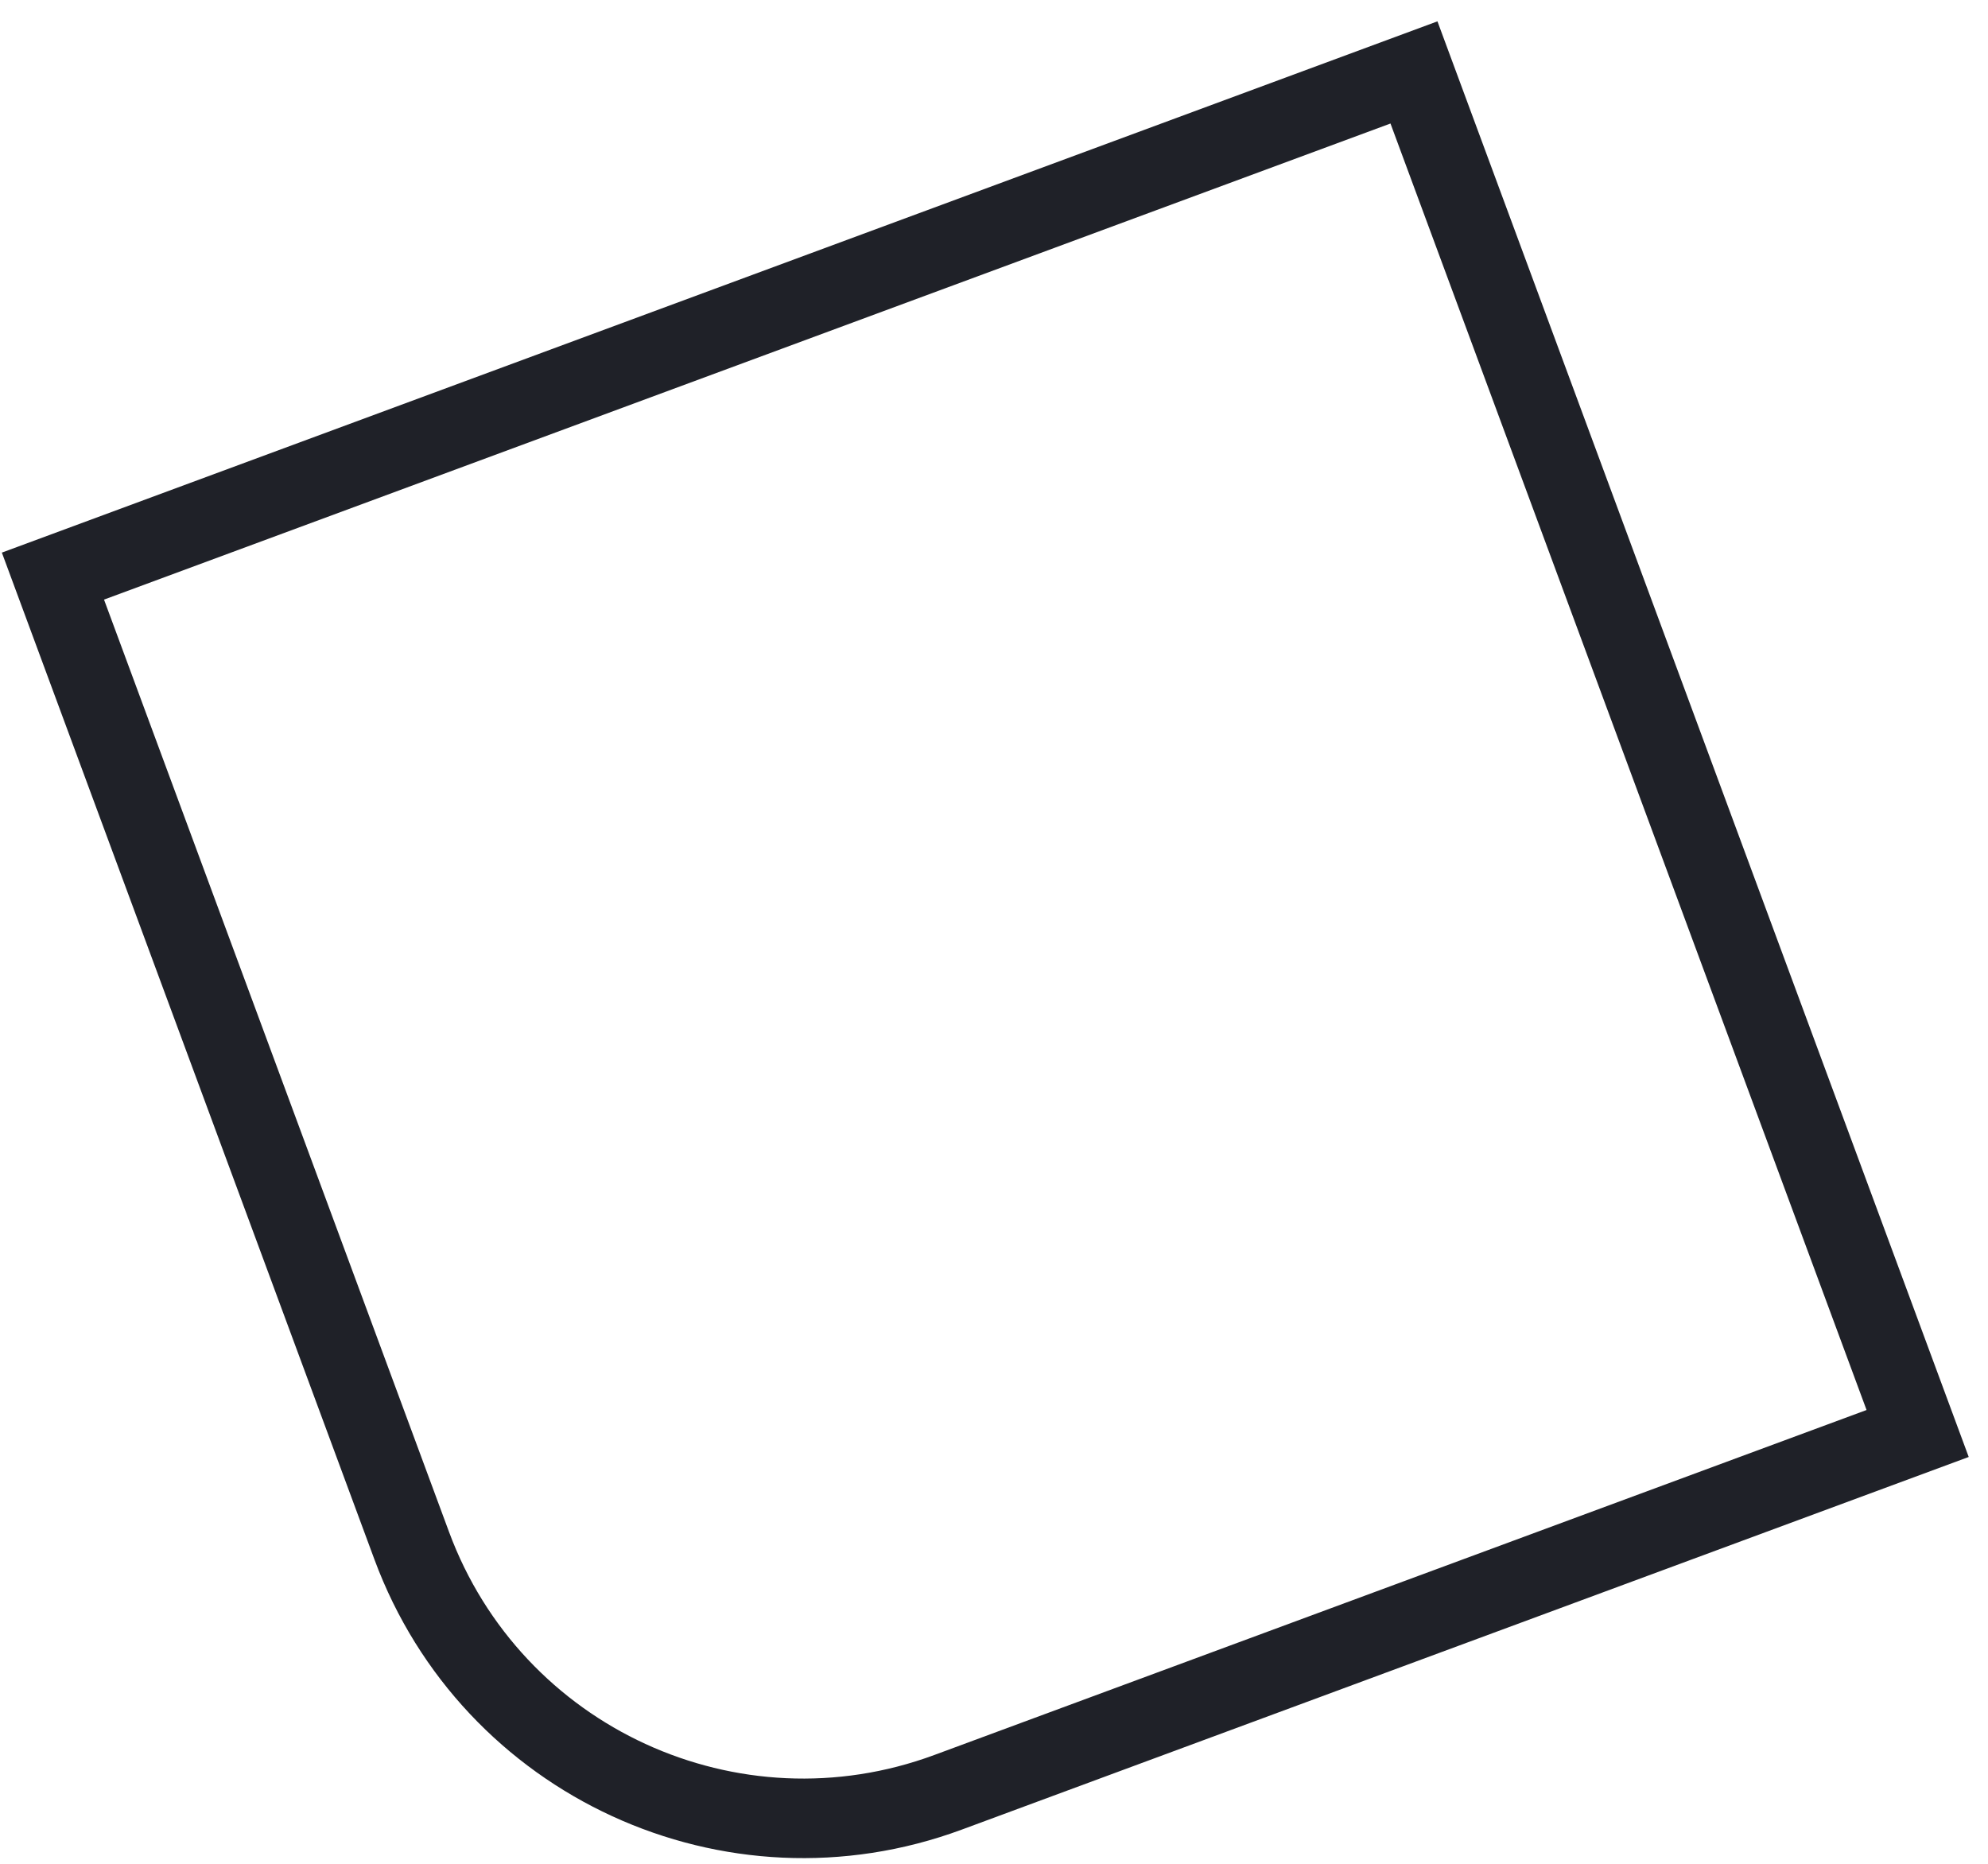 <svg width="80" height="75" viewBox="0 0 80 75" fill="none" xmlns="http://www.w3.org/2000/svg">
<path fill-rule="evenodd" clip-rule="evenodd" d="M55.955 4.97L4.186 24.128L18.069 61.643C20.982 69.515 29.725 73.535 37.597 70.622L75.113 56.739L55.955 4.97ZM0.075 22.237L15.068 62.754C18.595 72.283 29.178 77.149 38.707 73.623L79.224 58.629L57.845 0.859L0.075 22.237Z" fill="#1F2128"/>
</svg>
